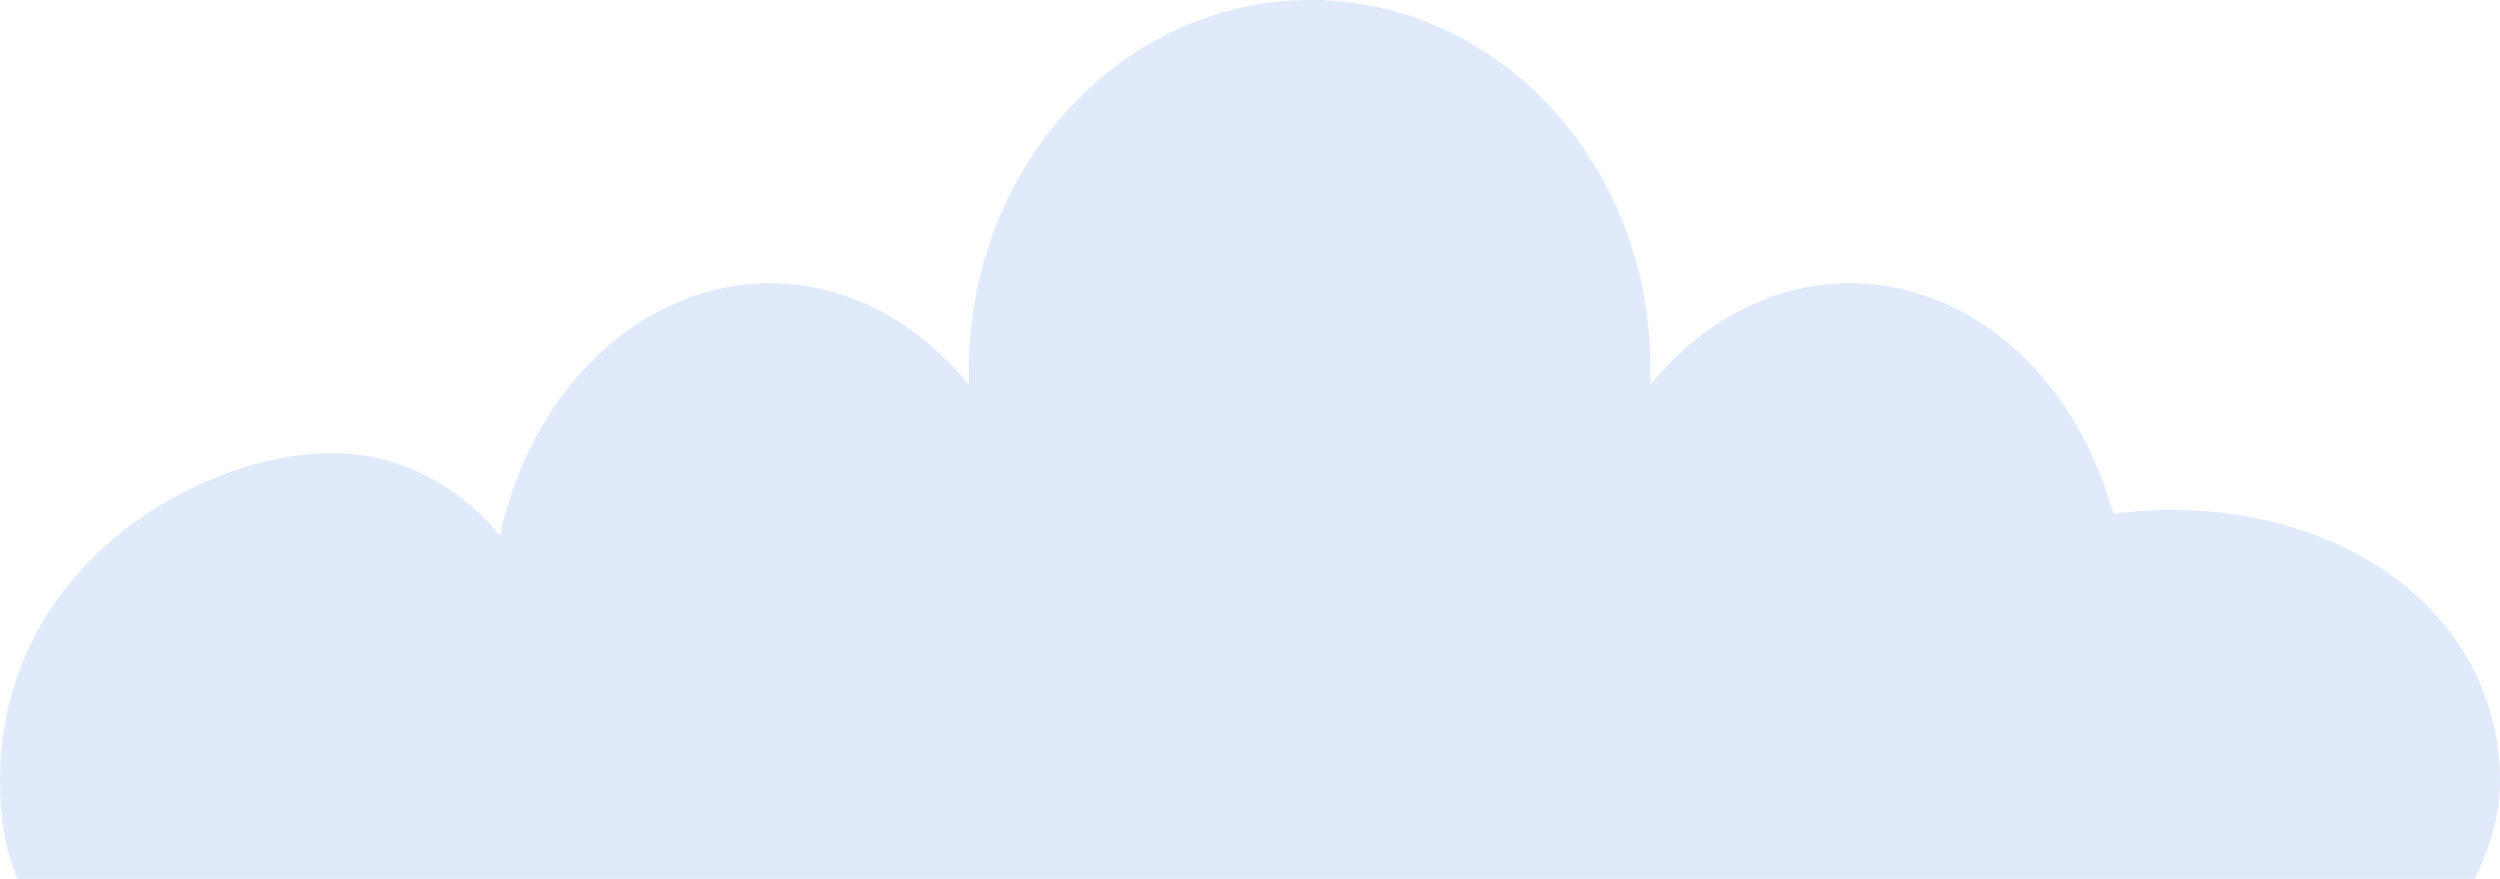 <svg xmlns="http://www.w3.org/2000/svg" width="128" height="45"><path d="M126.7 45H.9c-.6-1.4-.9-3-.9-5 0-11.1 10.3-16.8 17-16.8 3.4 0 6.4 1.6 8.6 4.2 1.6-7.4 7.2-12.9 13.8-12.9 4 0 7.6 2 10.2 5.2v-.9C49.7 8.4 57.5 0 67.1 0s17.4 8.4 17.4 18.8v.9c2.6-3.2 6.2-5.2 10.2-5.2 6.3 0 11.6 4.9 13.5 11.8.9-.1 1.8-.2 2.8-.2 10 0 17 6 17 13.9 0 1.7-.5 3.4-1.3 5z" fill-rule="evenodd" clip-rule="evenodd" fill="#e0eafa"/></svg>